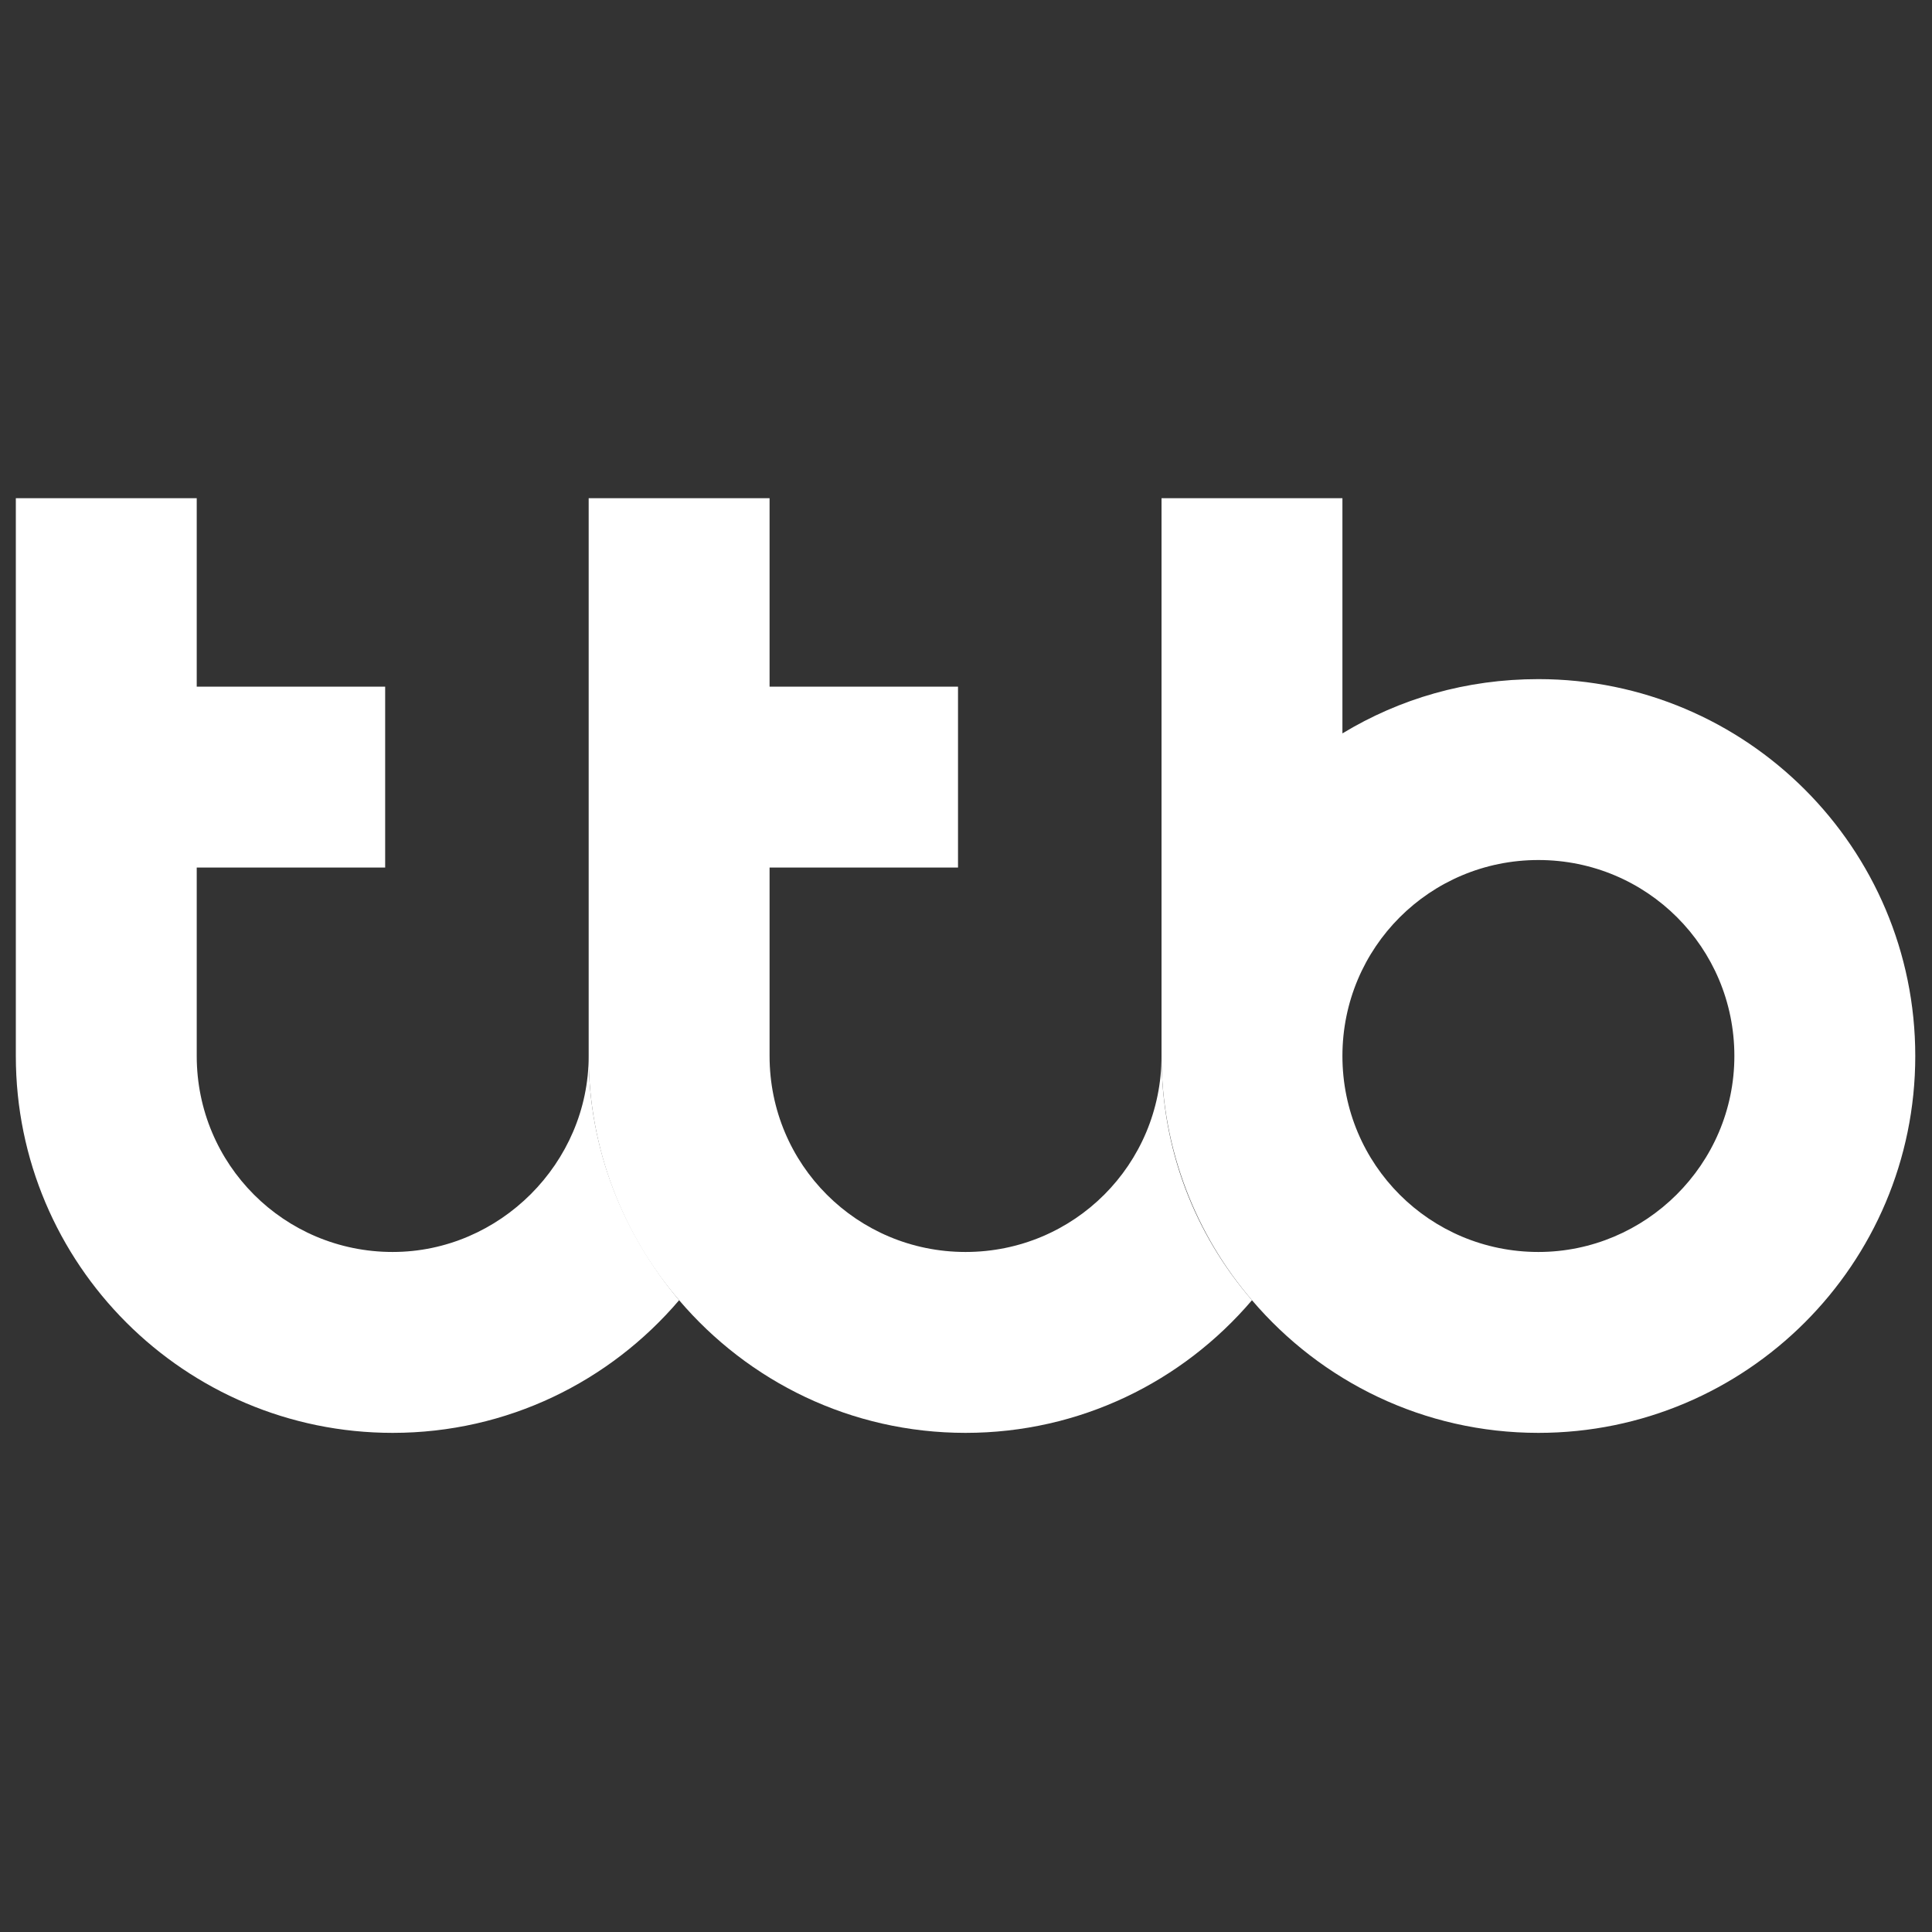<?xml version="1.0" encoding="UTF-8" standalone="no"?><!DOCTYPE svg PUBLIC "-//W3C//DTD SVG 1.1//EN" "http://www.w3.org/Graphics/SVG/1.1/DTD/svg11.dtd"><svg width="100%" height="100%" viewBox="0 0 534 534" version="1.1" xmlns="http://www.w3.org/2000/svg" xmlns:xlink="http://www.w3.org/1999/xlink" xml:space="preserve" xmlns:serif="http://www.serif.com/" style="fill-rule:evenodd;clip-rule:evenodd;stroke-linejoin:round;stroke-miterlimit:2;"><rect x="0" y="0" width="534" height="534" fill="#333333" stroke="none"/><g><circle cx="425.208" cy="291.875" r="54.167" style="fill:none;"/><path d="M108.542,346.042c-30,-0 -54.167,-24.167 -54.167,-54.167l0,-52.083l52.083,-0l0,-50l-52.083,-0l0,-52.084l-50,0l0,154.167c0,57.5 46.667,104.167 104.167,104.167c31.666,-0 60,-14.167 79.166,-36.667c-15.416,-18.333 -25,-41.667 -25,-67.5c0,29.583 -24.583,54.167 -54.166,54.167Z" style="fill:#fff;fill-rule:nonzero;"/><path d="M321.042,291.875c-0,30 -24.167,54.167 -54.167,54.167c-30,-0 -54.167,-24.167 -54.167,-54.167l0,-52.083l52.084,-0l-0,-50l-52.084,-0l0,-52.084l-50,0l0,154.167c0,25.833 9.584,49.583 25,67.5c19.167,22.5 47.5,36.667 79.167,36.667c31.667,-0 60,-14.167 79.167,-36.667c-15.834,-18.333 -25,-41.667 -25,-67.5Z" style="fill:#fff;fill-rule:nonzero;"/><path d="M425.208,187.708c-20,0 -38.333,5.417 -54.166,15l-0,-65l-50,0l-0,154.167c-0,25.833 9.583,49.583 25,67.5c19.166,22.5 47.5,36.667 79.166,36.667c57.5,-0 104.167,-46.667 104.167,-104.167c0,-57.5 -46.667,-104.167 -104.167,-104.167Zm0,158.334c-30,-0 -54.166,-24.167 -54.166,-54.167c-0,-30 24.166,-54.167 54.166,-54.167c30,0 54.167,24.167 54.167,54.167c0,30 -24.583,54.167 -54.167,54.167Z" style="fill:#fff;fill-rule:nonzero;"/></g></svg>